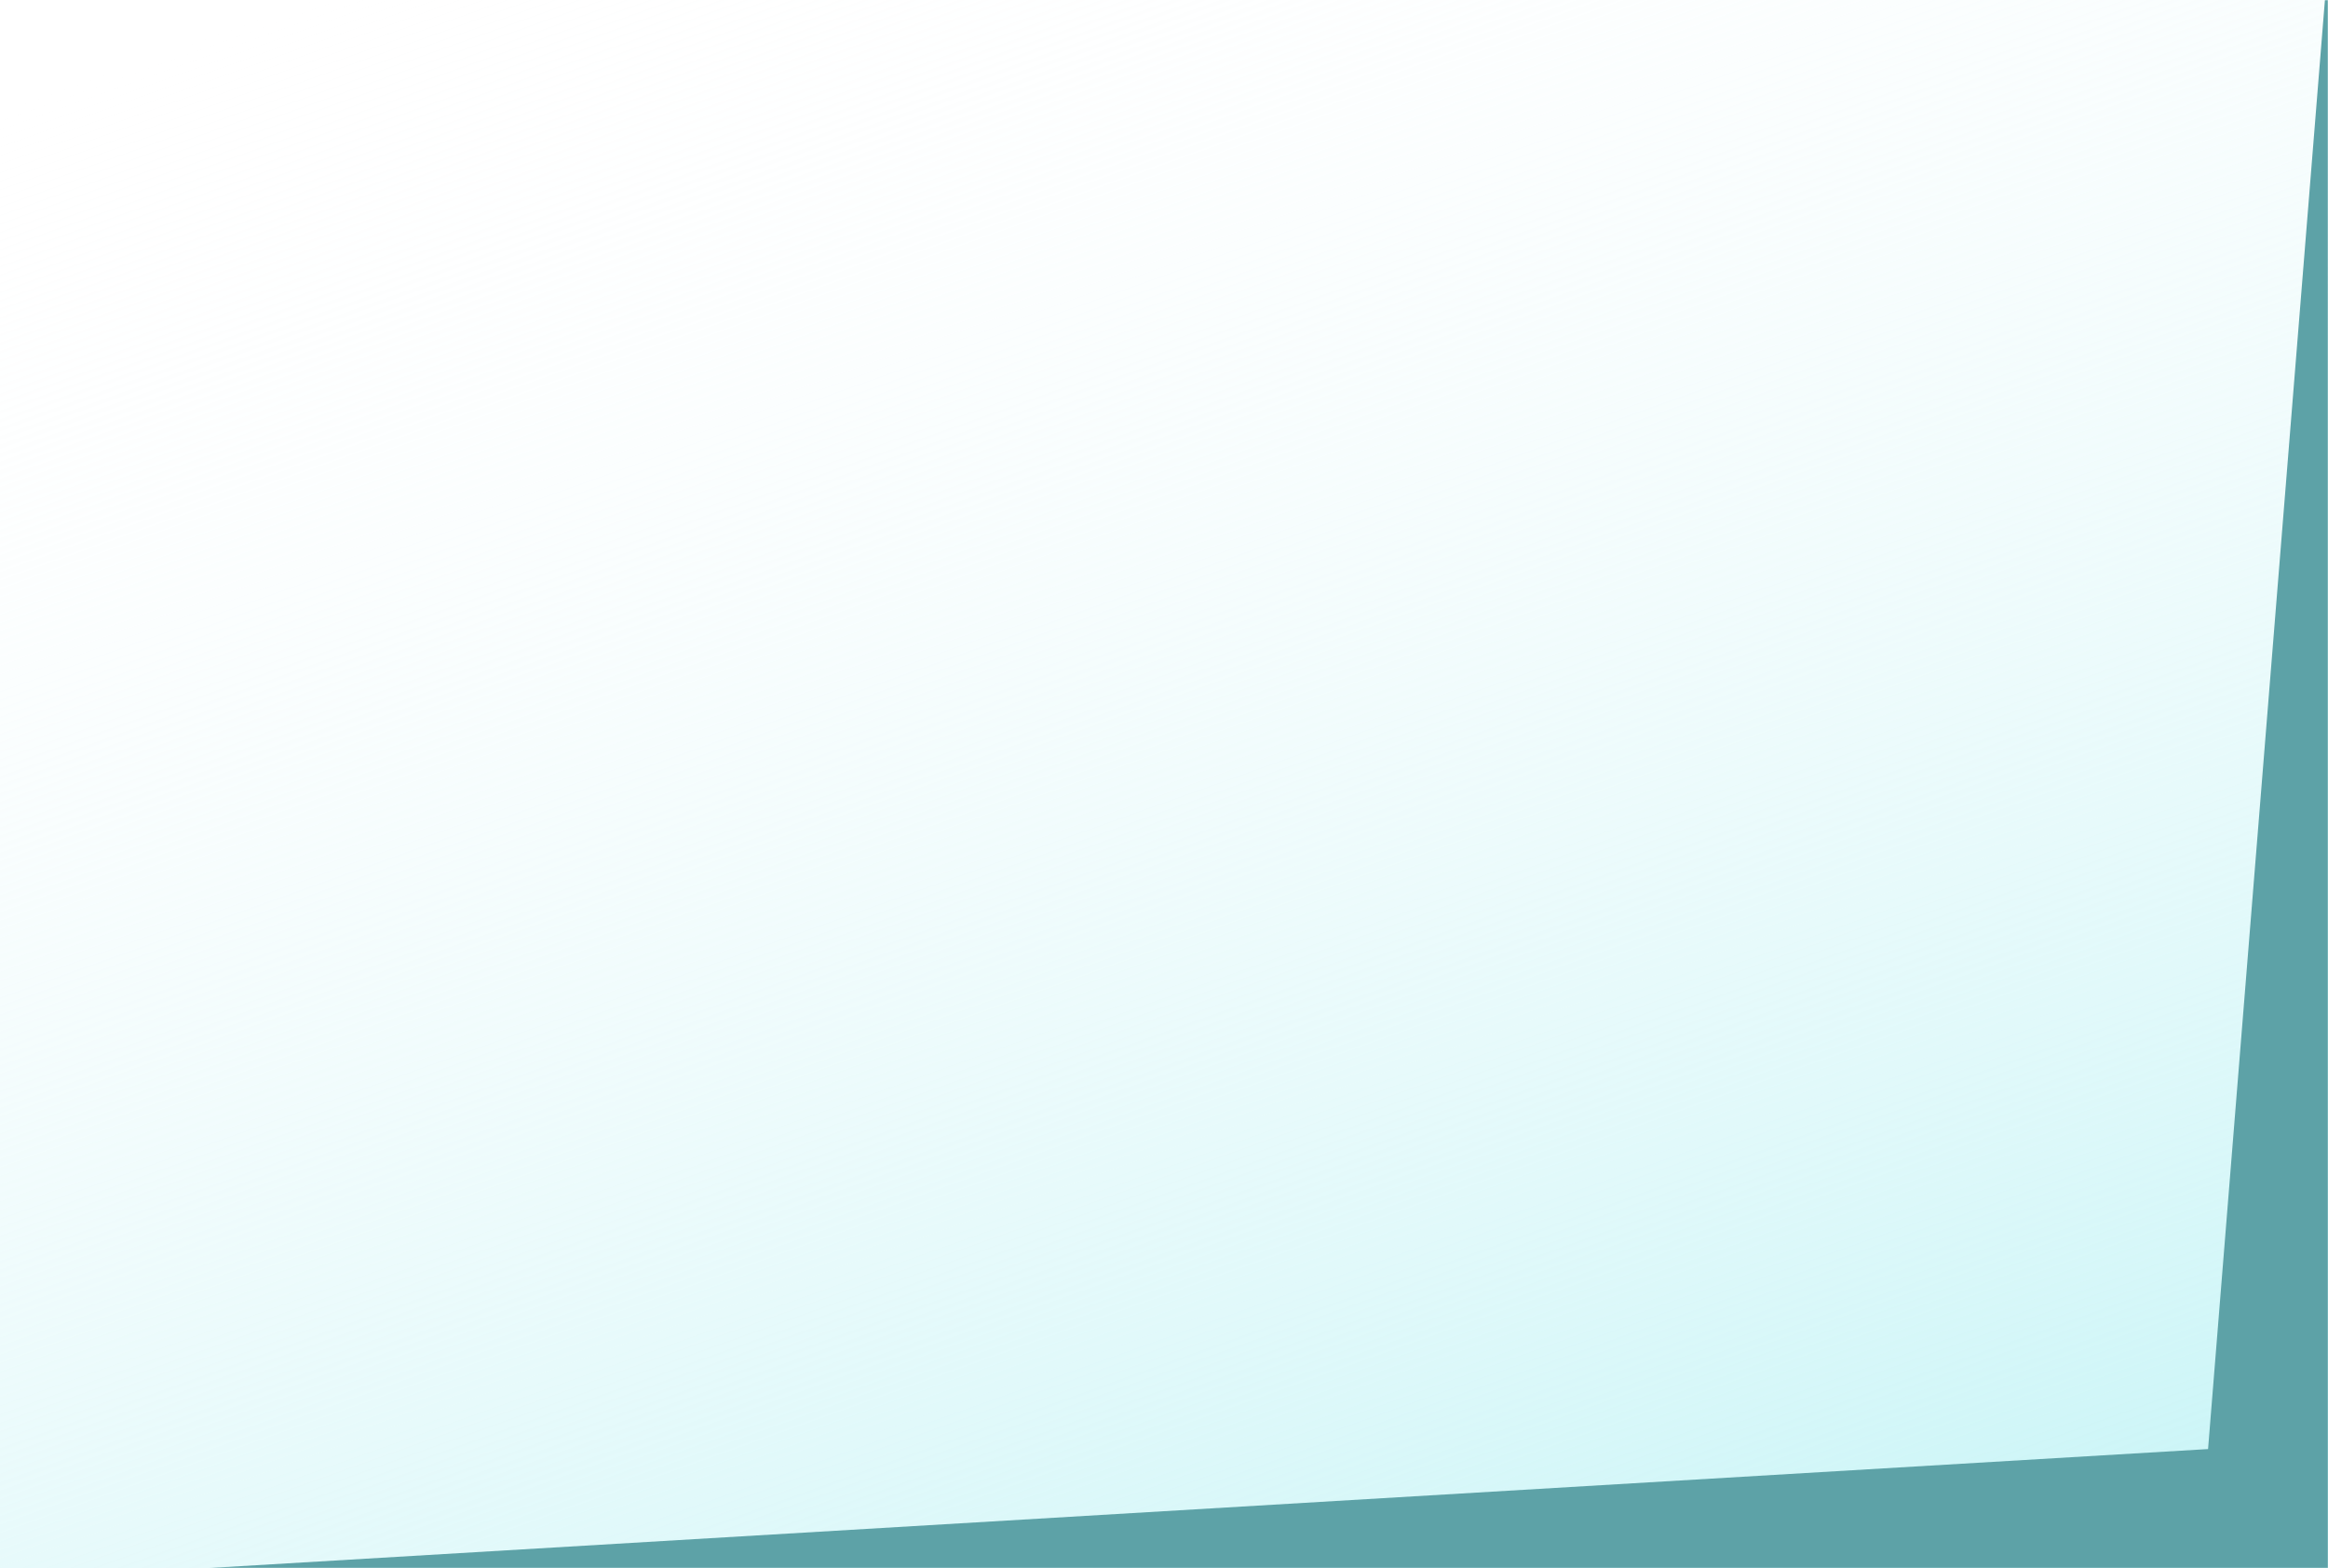 <svg width="1440" height="970" viewBox="0 0 1440 970" fill="none" xmlns="http://www.w3.org/2000/svg">
<rect width="1440" height="970" fill="url(#paint0_linear_701_1802)"/>
<mask id="mask0_701_1802" style="mask-type:alpha" maskUnits="userSpaceOnUse" x="0" y="0" width="1440" height="970">
<rect width="1440" height="970" fill="url(#paint1_linear_701_1802)"/>
</mask>
<g mask="url(#mask0_701_1802)">
<g filter="url(#filter0_f_701_1802)">
<path d="M1365.81 896.41L-1 977.75L1441.5 998.25V-42.25L1365.81 896.41Z" fill="#5DA2A7"/>
</g>
</g>
<defs>
<filter id="filter0_f_701_1802" x="-253" y="-294.25" width="1946.5" height="1544.5" filterUnits="userSpaceOnUse" color-interpolation-filters="sRGB">
<feFlood flood-opacity="0" result="BackgroundImageFix"/>
<feBlend mode="normal" in="SourceGraphic" in2="BackgroundImageFix" result="shape"/>
<feGaussianBlur stdDeviation="126" result="effect1_foregroundBlur_701_1802"/>
</filter>
<linearGradient id="paint0_linear_701_1802" x1="942" y1="1072" x2="516.728" y2="-117.494" gradientUnits="userSpaceOnUse">
<stop stop-color="#CBF5F7"/>
<stop offset="1" stop-color="#FDFDFD" stop-opacity="0"/>
</linearGradient>
<linearGradient id="paint1_linear_701_1802" x1="1324.5" y1="1349.44" x2="601.426" y2="28.942" gradientUnits="userSpaceOnUse">
<stop stop-color="#CBF5F7"/>
<stop offset="1" stop-color="#FDFDFD"/>
</linearGradient>
</defs>
</svg>
